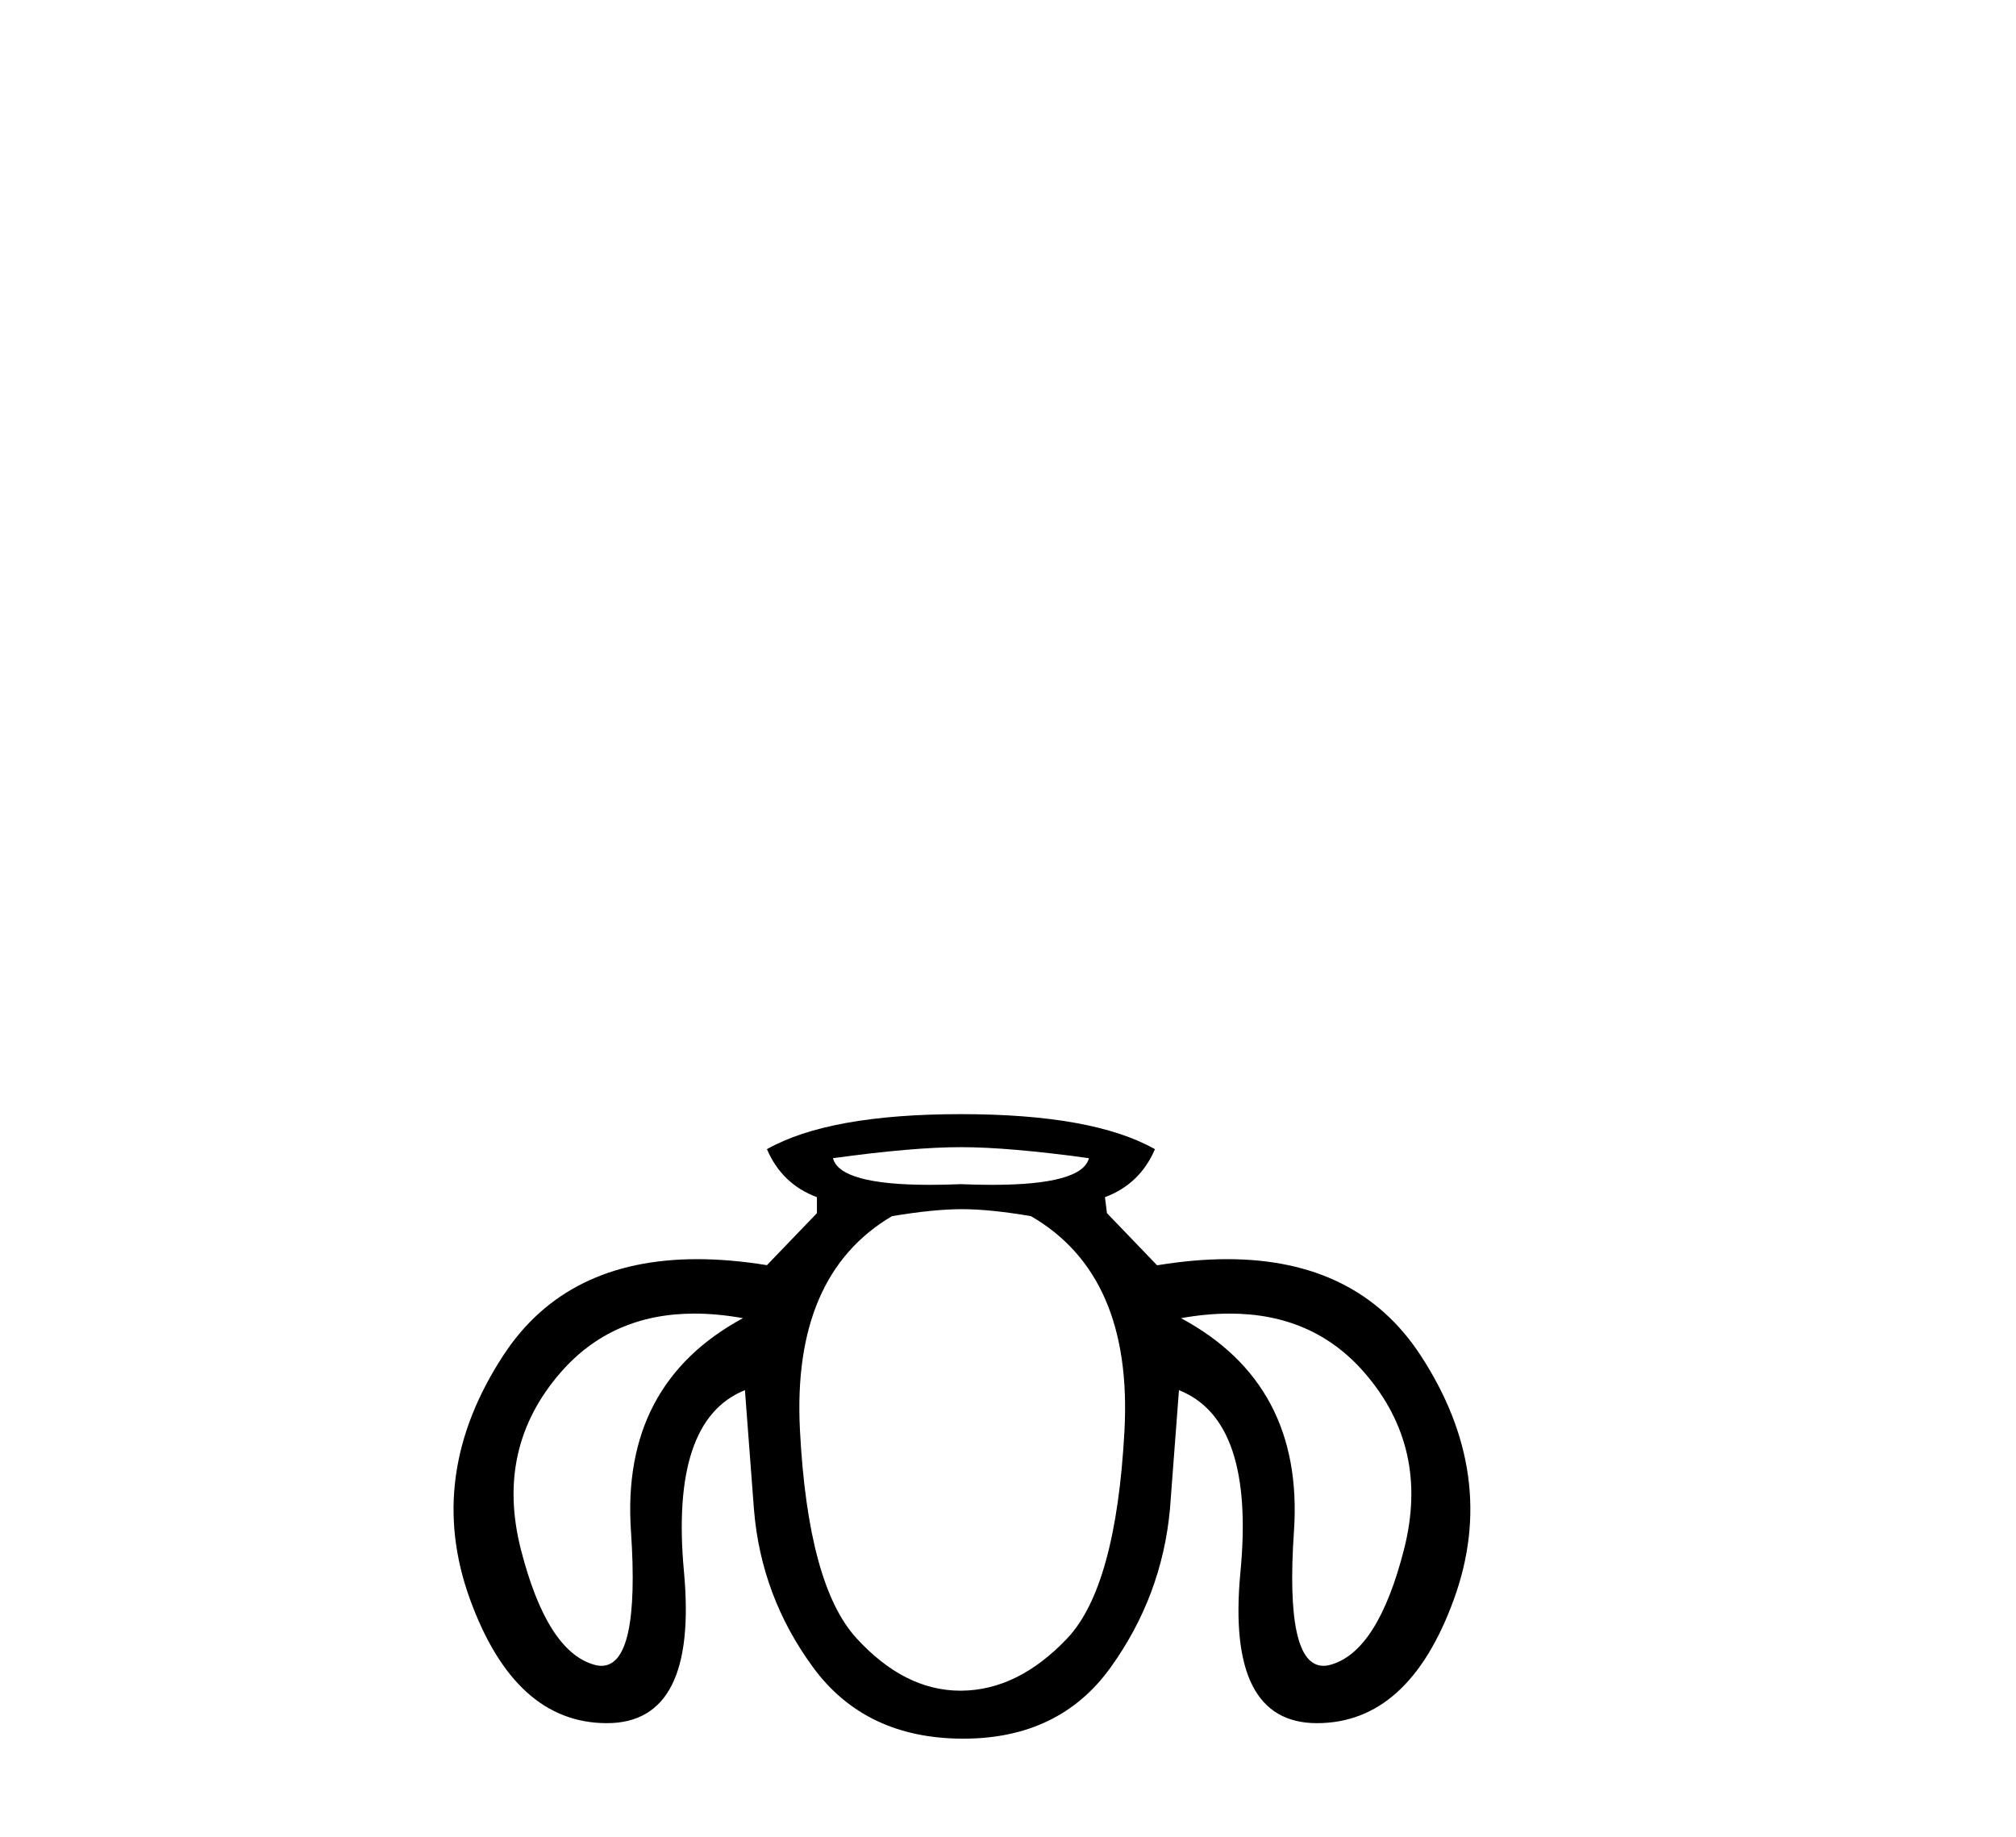 <?xml version='1.0' encoding='UTF-8' standalone='yes'?><svg xmlns='http://www.w3.org/2000/svg' xmlns:xlink='http://www.w3.org/1999/xlink' width='45.0' height='41.0' ><path d='M 21.45 25.606 Q 22.521 25.606 24.307 25.852 Q 24.153 26.447 22.146 26.447 Q 21.822 26.447 21.45 26.432 Q 21.078 26.447 20.754 26.447 Q 18.746 26.447 18.593 25.852 Q 20.378 25.606 21.45 25.606 ZM 15.501 29.321 Q 16.015 29.321 16.584 29.423 Q 13.86 30.896 14.084 34.178 Q 14.288 37.183 13.425 37.183 Q 13.346 37.183 13.258 37.157 Q 12.209 36.856 11.628 34.59 Q 11.048 32.325 12.51 30.64 Q 13.654 29.321 15.501 29.321 ZM 27.451 29.321 Q 29.313 29.321 30.457 30.64 Q 31.919 32.325 31.338 34.59 Q 30.758 36.856 29.709 37.157 Q 29.621 37.183 29.541 37.183 Q 28.678 37.183 28.883 34.178 Q 29.106 30.896 26.361 29.423 Q 26.934 29.321 27.451 29.321 ZM 21.472 26.99 Q 22.097 26.99 23.012 27.146 Q 25.289 28.463 25.099 31.945 Q 24.91 35.428 23.816 36.577 Q 22.722 37.727 21.461 37.738 Q 21.449 37.738 21.437 37.738 Q 20.19 37.738 19.117 36.566 Q 18.035 35.383 17.856 31.923 Q 17.677 28.463 19.91 27.146 Q 20.847 26.99 21.472 26.99 ZM 21.45 24.869 Q 18.503 24.869 17.119 25.651 Q 17.454 26.432 18.235 26.722 L 18.235 27.079 L 17.119 28.24 Q 16.293 28.106 15.563 28.106 Q 12.639 28.106 11.238 30.249 Q 9.485 32.928 10.49 35.695 Q 11.494 38.463 13.548 38.463 Q 15.579 38.463 15.267 35.082 Q 14.954 31.7 16.628 31.03 L 16.829 33.686 Q 16.985 35.628 18.146 37.213 Q 19.307 38.798 21.472 38.809 Q 21.487 38.809 21.502 38.809 Q 23.645 38.809 24.787 37.224 Q 25.936 35.628 26.115 33.686 L 26.316 31.03 Q 28.012 31.7 27.689 35.082 Q 27.365 38.463 29.396 38.463 Q 31.45 38.463 32.454 35.695 Q 33.459 32.928 31.707 30.249 Q 30.305 28.106 27.396 28.106 Q 26.669 28.106 25.847 28.24 L 25.825 28.24 L 24.709 27.079 L 24.664 26.722 Q 25.445 26.432 25.78 25.651 Q 24.396 24.869 21.45 24.869 Z' style='fill:#000000;stroke:none' /></svg>